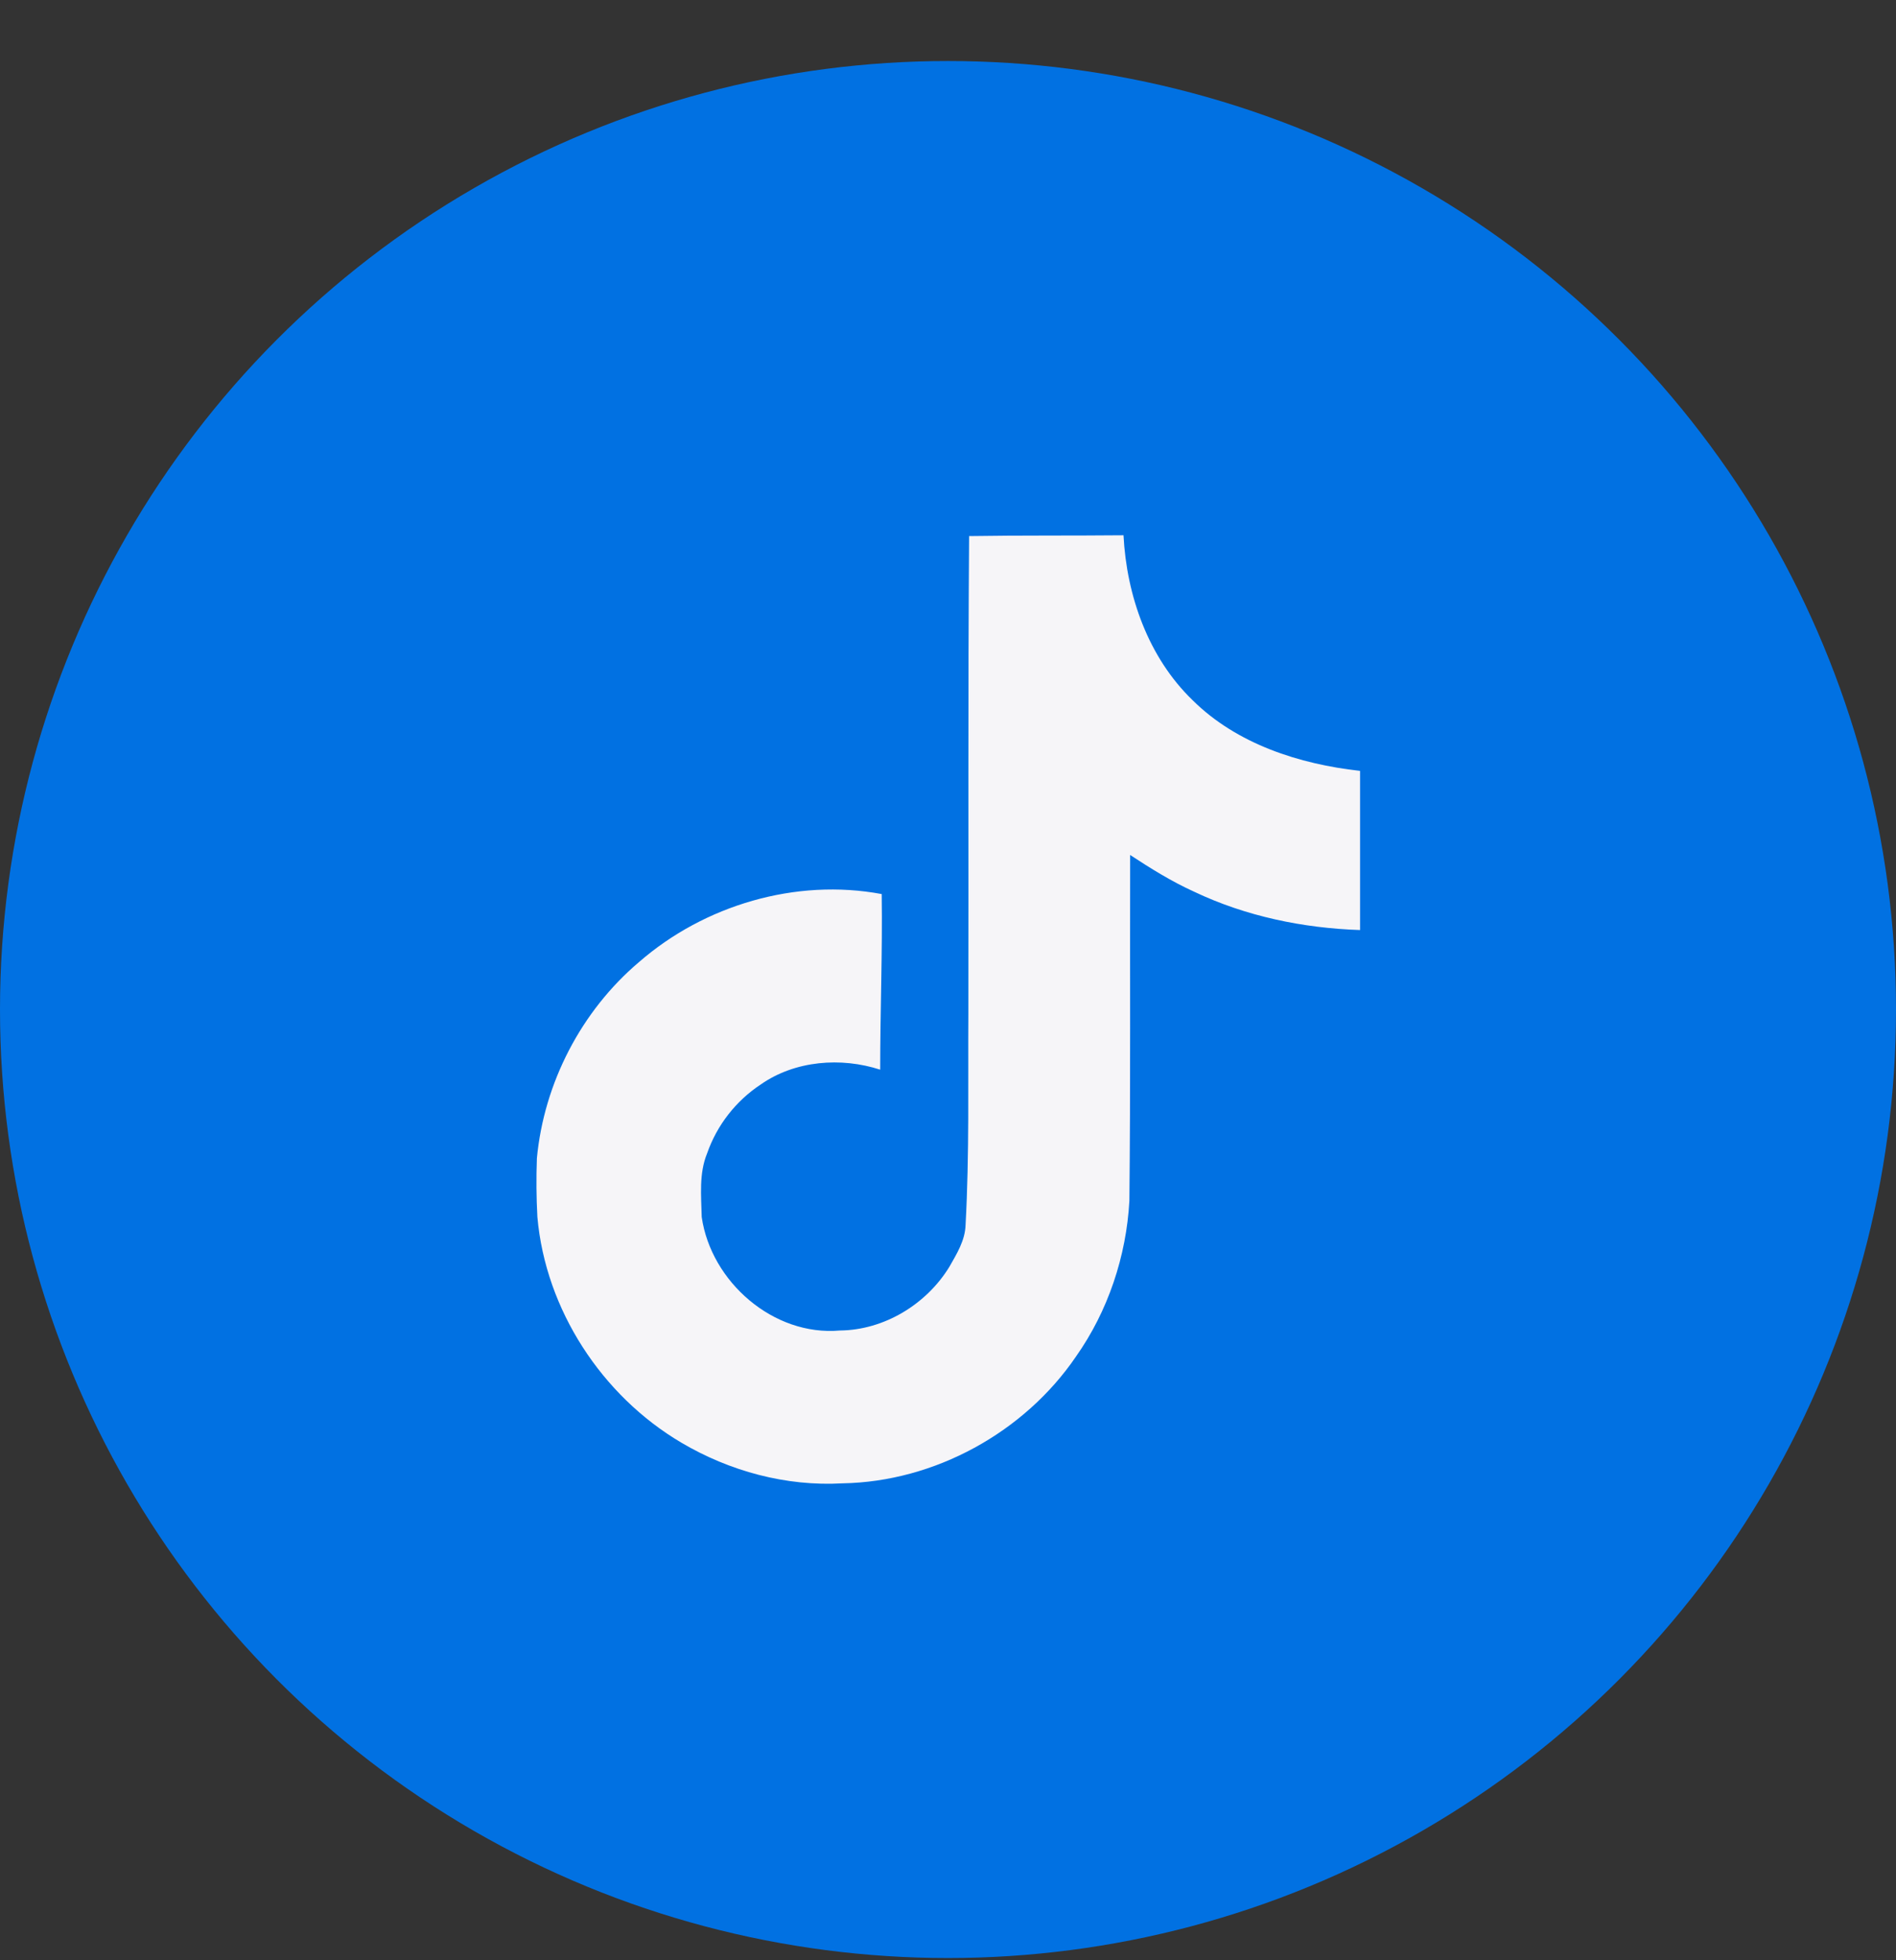<?xml version="1.0" encoding="UTF-8"?> <svg xmlns="http://www.w3.org/2000/svg" width="30" height="31" viewBox="0 0 30 31" fill="none"><rect x="0" y="0" width="30" height="31" fill="#333333" stroke="none"/><circle cx="15" cy="15.965" r="15" fill="#0171E2"></circle><g clip-path="url(#clip0_265_3717)"><path d="M15.333 8.478C16.151 8.465 16.965 8.473 17.777 8.465C17.826 9.422 18.17 10.397 18.87 11.073C19.569 11.766 20.558 12.084 21.52 12.191V14.708C20.619 14.678 19.713 14.491 18.895 14.102C18.539 13.941 18.207 13.734 17.882 13.521C17.878 15.348 17.889 17.171 17.87 18.99C17.822 19.864 17.533 20.733 17.025 21.453C16.208 22.652 14.789 23.433 13.331 23.458C12.437 23.509 11.544 23.265 10.783 22.816C9.52 22.072 8.632 20.709 8.503 19.247C8.486 18.937 8.484 18.627 8.495 18.317C8.608 17.127 9.196 15.99 10.109 15.216C11.144 14.314 12.594 13.885 13.951 14.139C13.964 15.065 13.927 15.99 13.927 16.916C13.307 16.715 12.582 16.771 12.04 17.148C11.644 17.409 11.344 17.793 11.188 18.241C11.058 18.558 11.095 18.91 11.103 19.247C11.252 20.272 12.238 21.134 13.29 21.041C13.989 21.034 14.657 20.628 15.021 20.035C15.139 19.828 15.271 19.616 15.278 19.371C15.339 18.253 15.315 17.14 15.322 16.022C15.327 13.502 15.315 10.99 15.334 8.478L15.333 8.478Z" fill="#F6F5F8"></path></g><defs><clipPath id="clip0_265_3717"><rect width="15" height="15" fill="white" transform="translate(7.5 8.465)"></rect></clipPath></defs></svg> 